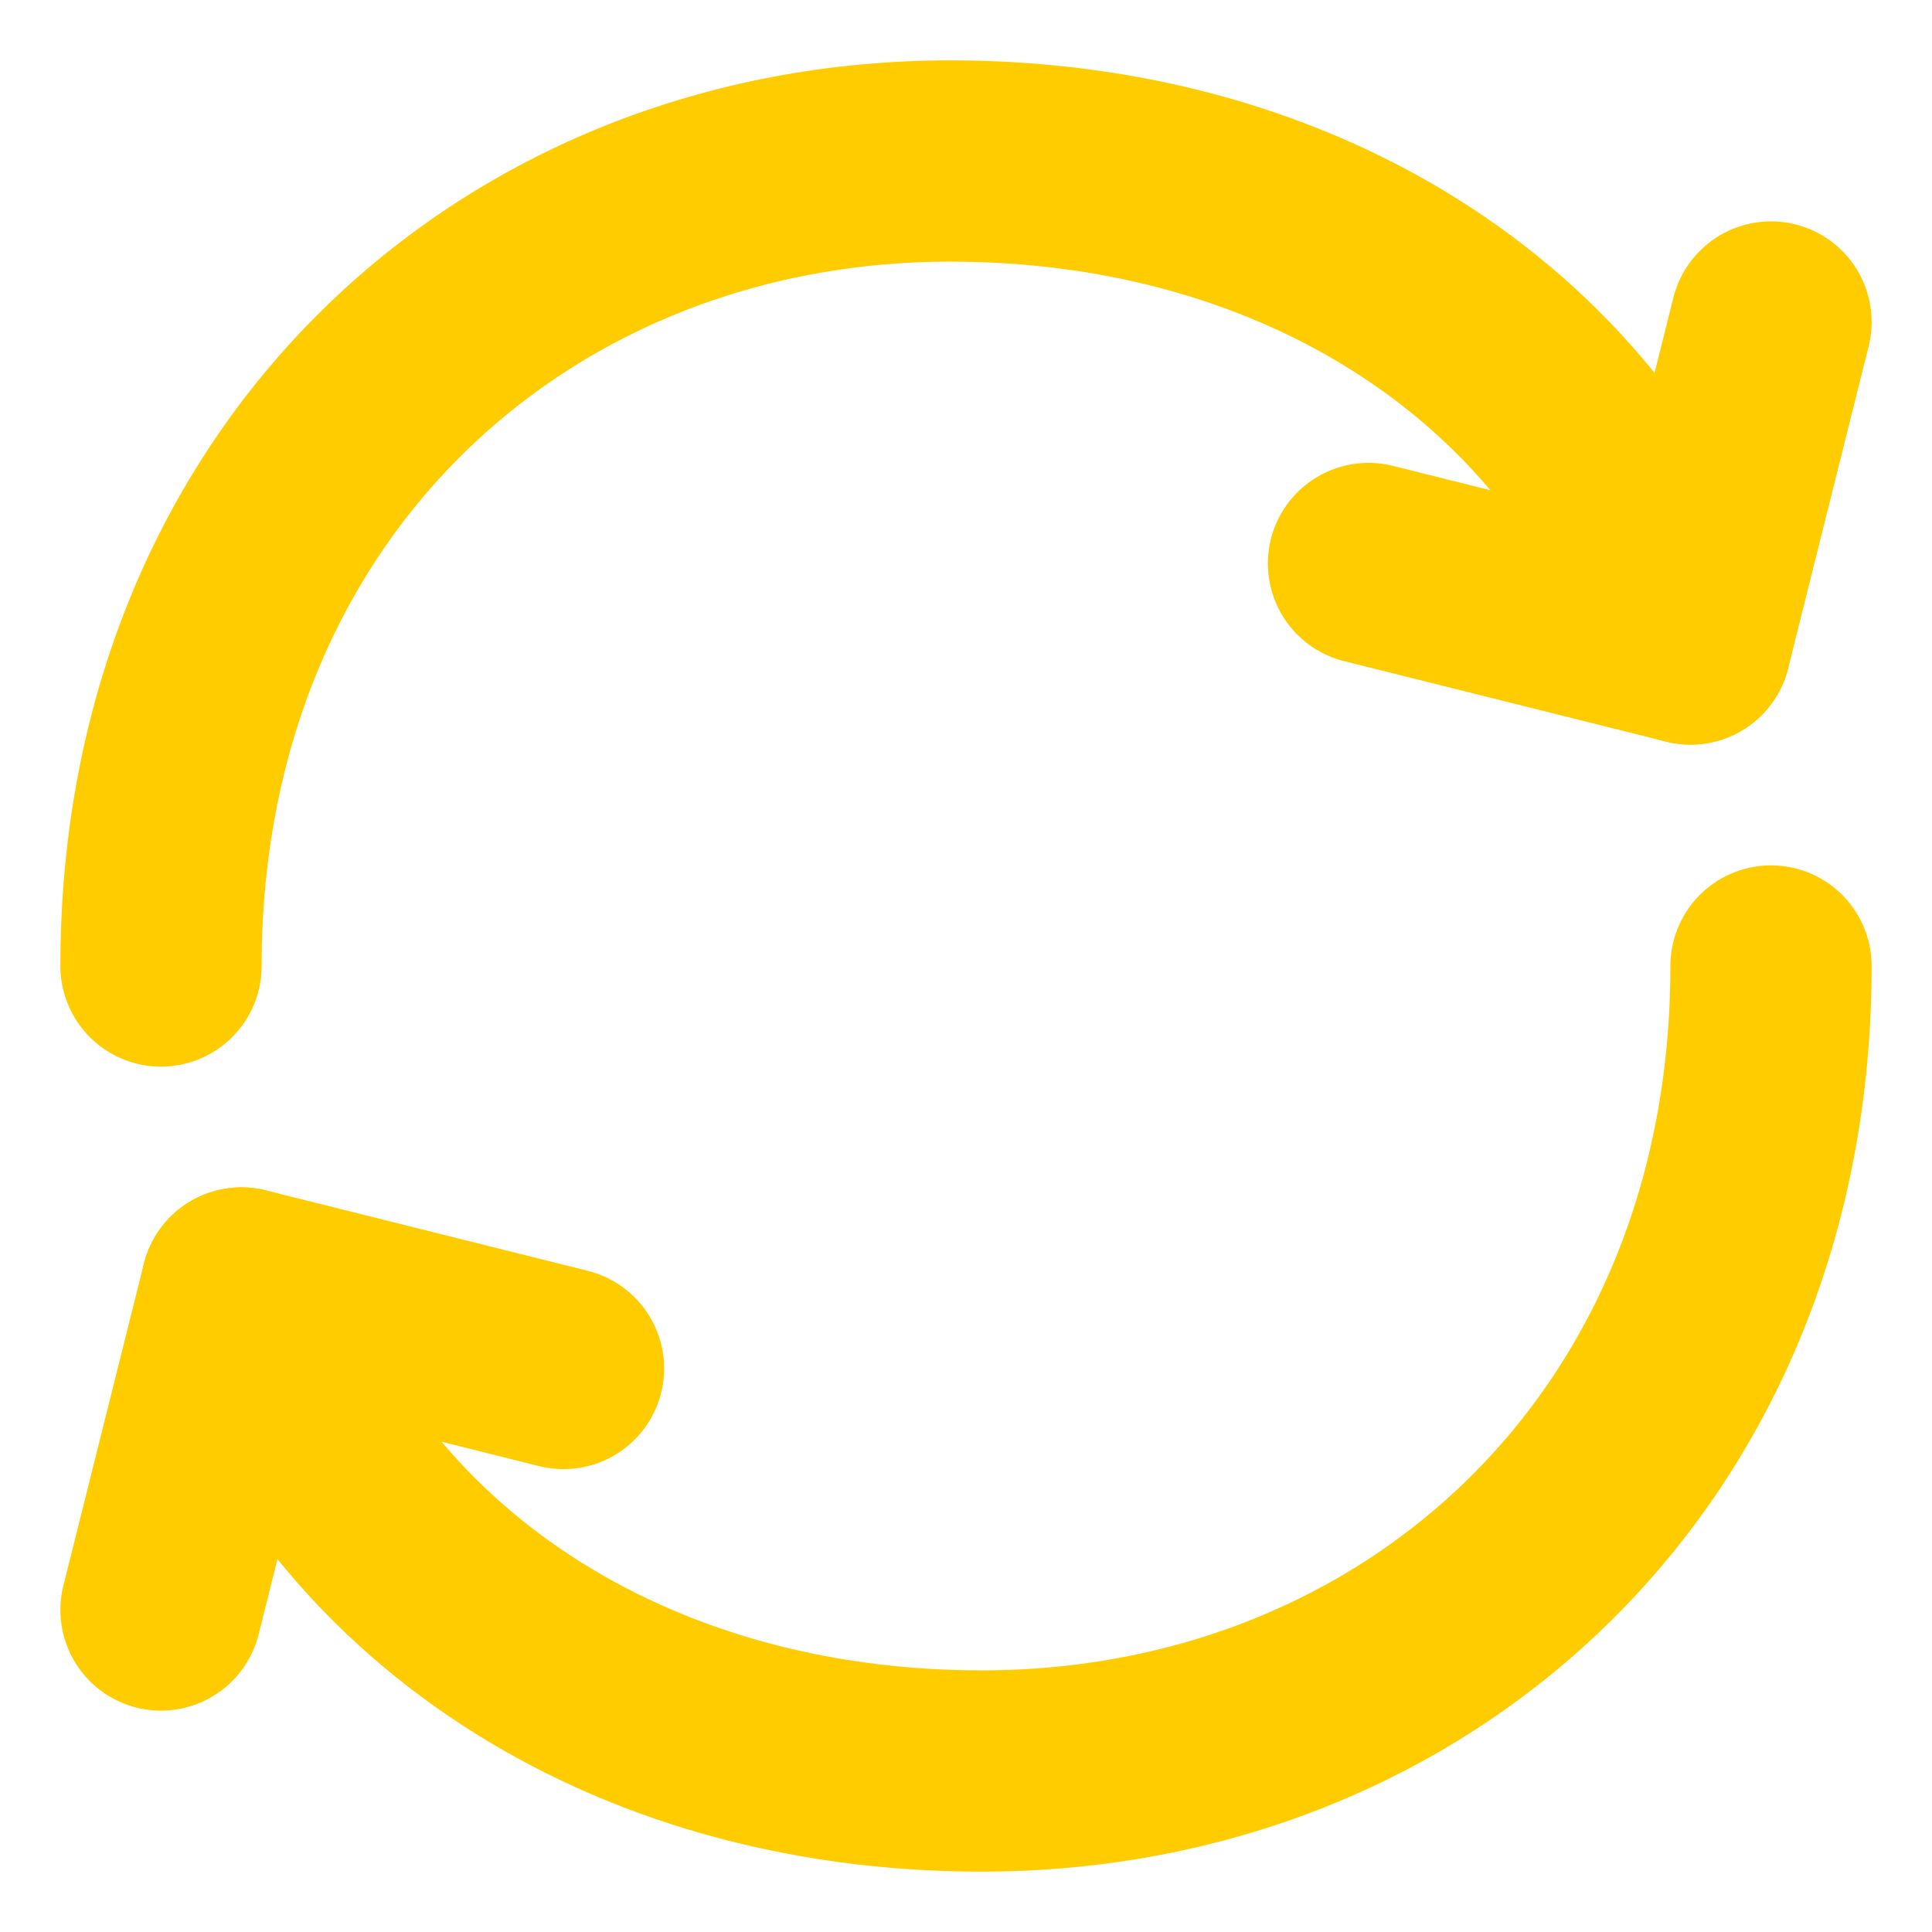 <svg xmlns="http://www.w3.org/2000/svg" id="Groupe_2310" data-name="Groupe 2310" width="48" height="48" viewBox="0 0 48 48"><defs><style>      .cls-1, .cls-2 {        fill: none;      }      .cls-1 {        stroke: #fc0;        stroke-linecap: round;        stroke-linejoin: round;        stroke-width: 5px;      }    </style></defs><path id="Trac&#xE9;_1939" data-name="Trac&#xE9; 1939" class="cls-1" d="M44,24c0,12-8.78,20-19.61,20C15.58,44,8.48,39.33,6,32"></path><path id="Trac&#xE9;_1940" data-name="Trac&#xE9; 1940" class="cls-1" d="M4,24C4,12,12.78,4,23.61,4,32.42,4,39.52,8.67,42,16"></path><path id="Trac&#xE9;_1941" data-name="Trac&#xE9; 1941" class="cls-1" d="M14,34,6,32,4,40"></path><path id="Trac&#xE9;_1942" data-name="Trac&#xE9; 1942" class="cls-1" d="M34,14l8,2,2-8"></path><path id="Trac&#xE9;_1943" data-name="Trac&#xE9; 1943" class="cls-2" d="M0,0H48V48H0Z"></path></svg>
